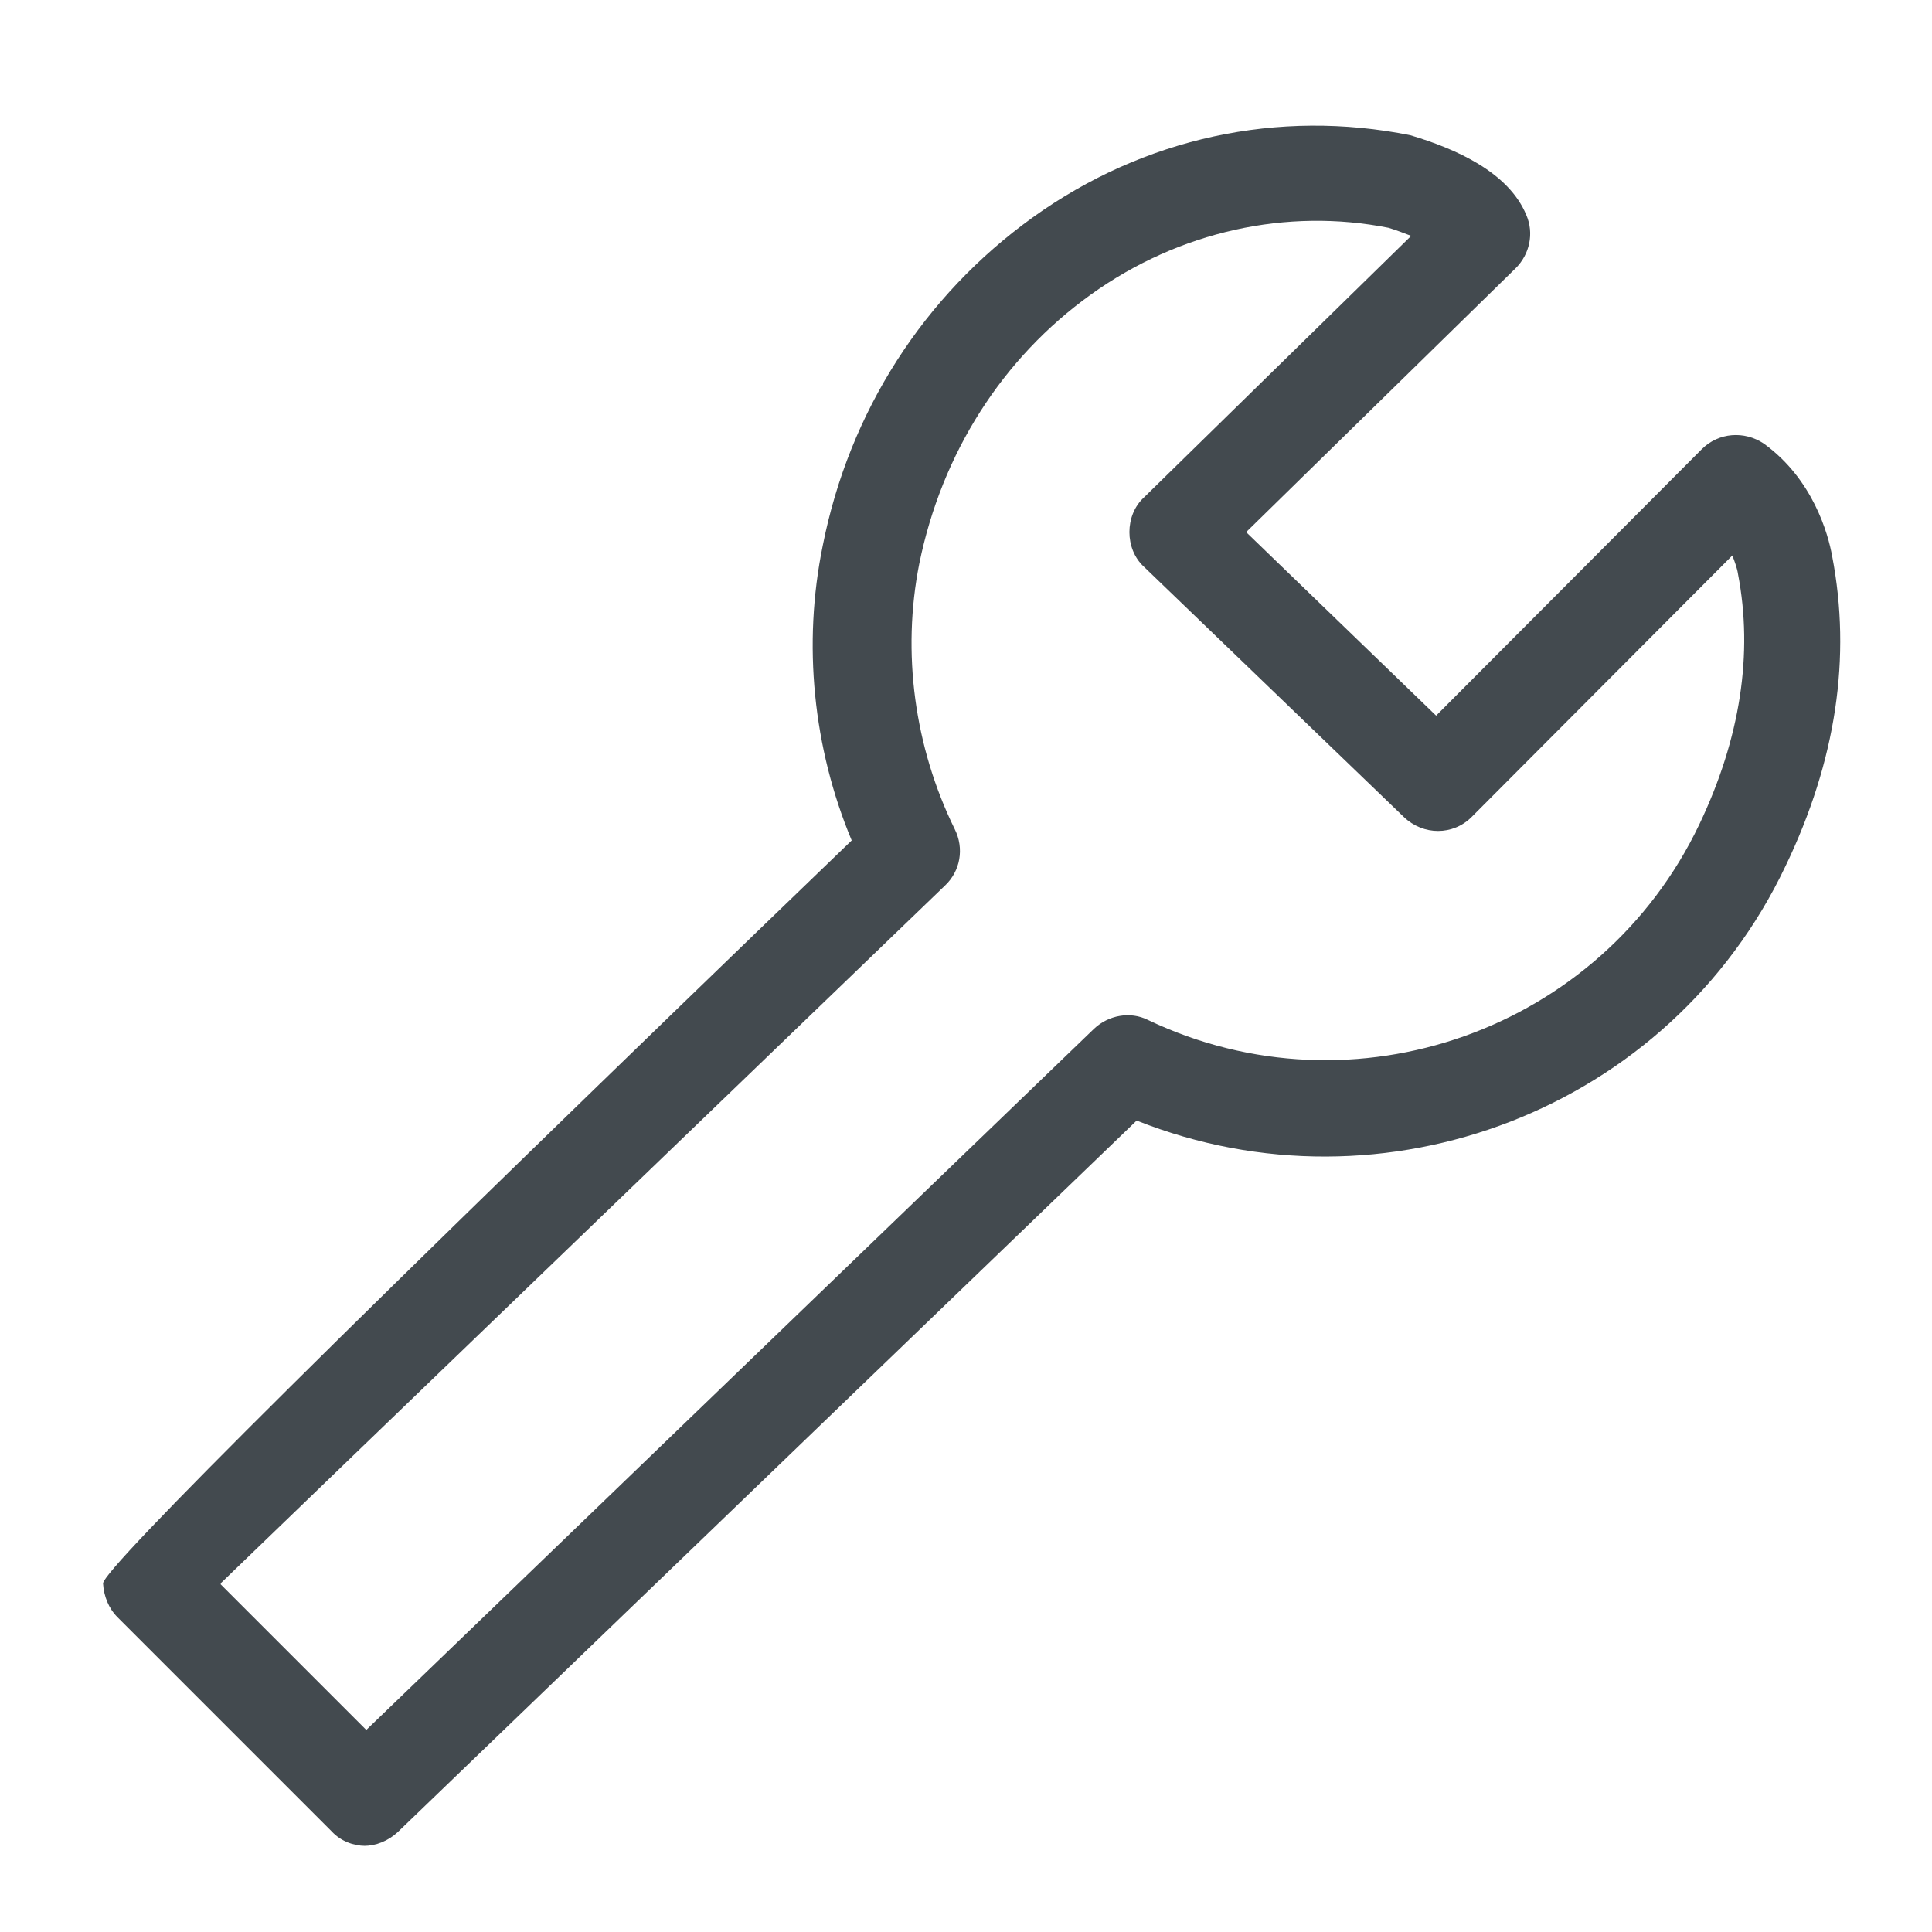 <?xml version="1.0" encoding="UTF-8"?>
<svg id="OUTLINE" xmlns="http://www.w3.org/2000/svg" viewBox="0 0 24 24">
  <defs>
    <style>
      .cls-1 {
        fill: #434a4f;
      }
    </style>
  </defs>
  <path class="cls-1" d="m4.54,22.93c-.15,0-.31-.06-.42-.18l-2.66-2.66c-.11-.11-.17-.26-.18-.42q0-.27,9.3-9.23c-.48-1.15-.61-2.44-.36-3.66.33-1.67,1.26-3.11,2.61-4.08,1.38-.99,3.05-1.35,4.69-1.02.57.17,1.22.46,1.44.99.1.23.04.49-.13.66l-3.35,3.28,2.36,2.28,3.3-3.31c.21-.21.53-.23.77-.07.61.44.8,1.12.85,1.4.24,1.25.05,2.54-.58,3.85-1.44,3.03-4.99,4.38-8.06,3.16l-9.18,8.84c-.12.11-.27.17-.42.17Zm-1.8-3.25l1.81,1.81,9.04-8.71c.18-.17.45-.22.67-.11,2.56,1.22,5.63.13,6.85-2.43.51-1.07.67-2.12.48-3.11,0,0,0,0,0,0-.01-.07-.04-.15-.07-.23l-3.24,3.25c-.23.23-.6.23-.84,0l-3.23-3.11c-.12-.11-.18-.27-.18-.43,0-.16.06-.32.18-.43l3.32-3.25c-.08-.03-.18-.07-.28-.1-1.26-.25-2.6.04-3.7.83-1.1.79-1.85,1.97-2.13,3.34-.22,1.11-.06,2.28.44,3.3.12.24.07.52-.12.7-2.71,2.61-7.54,7.26-8.99,8.66Z"/>
</svg>